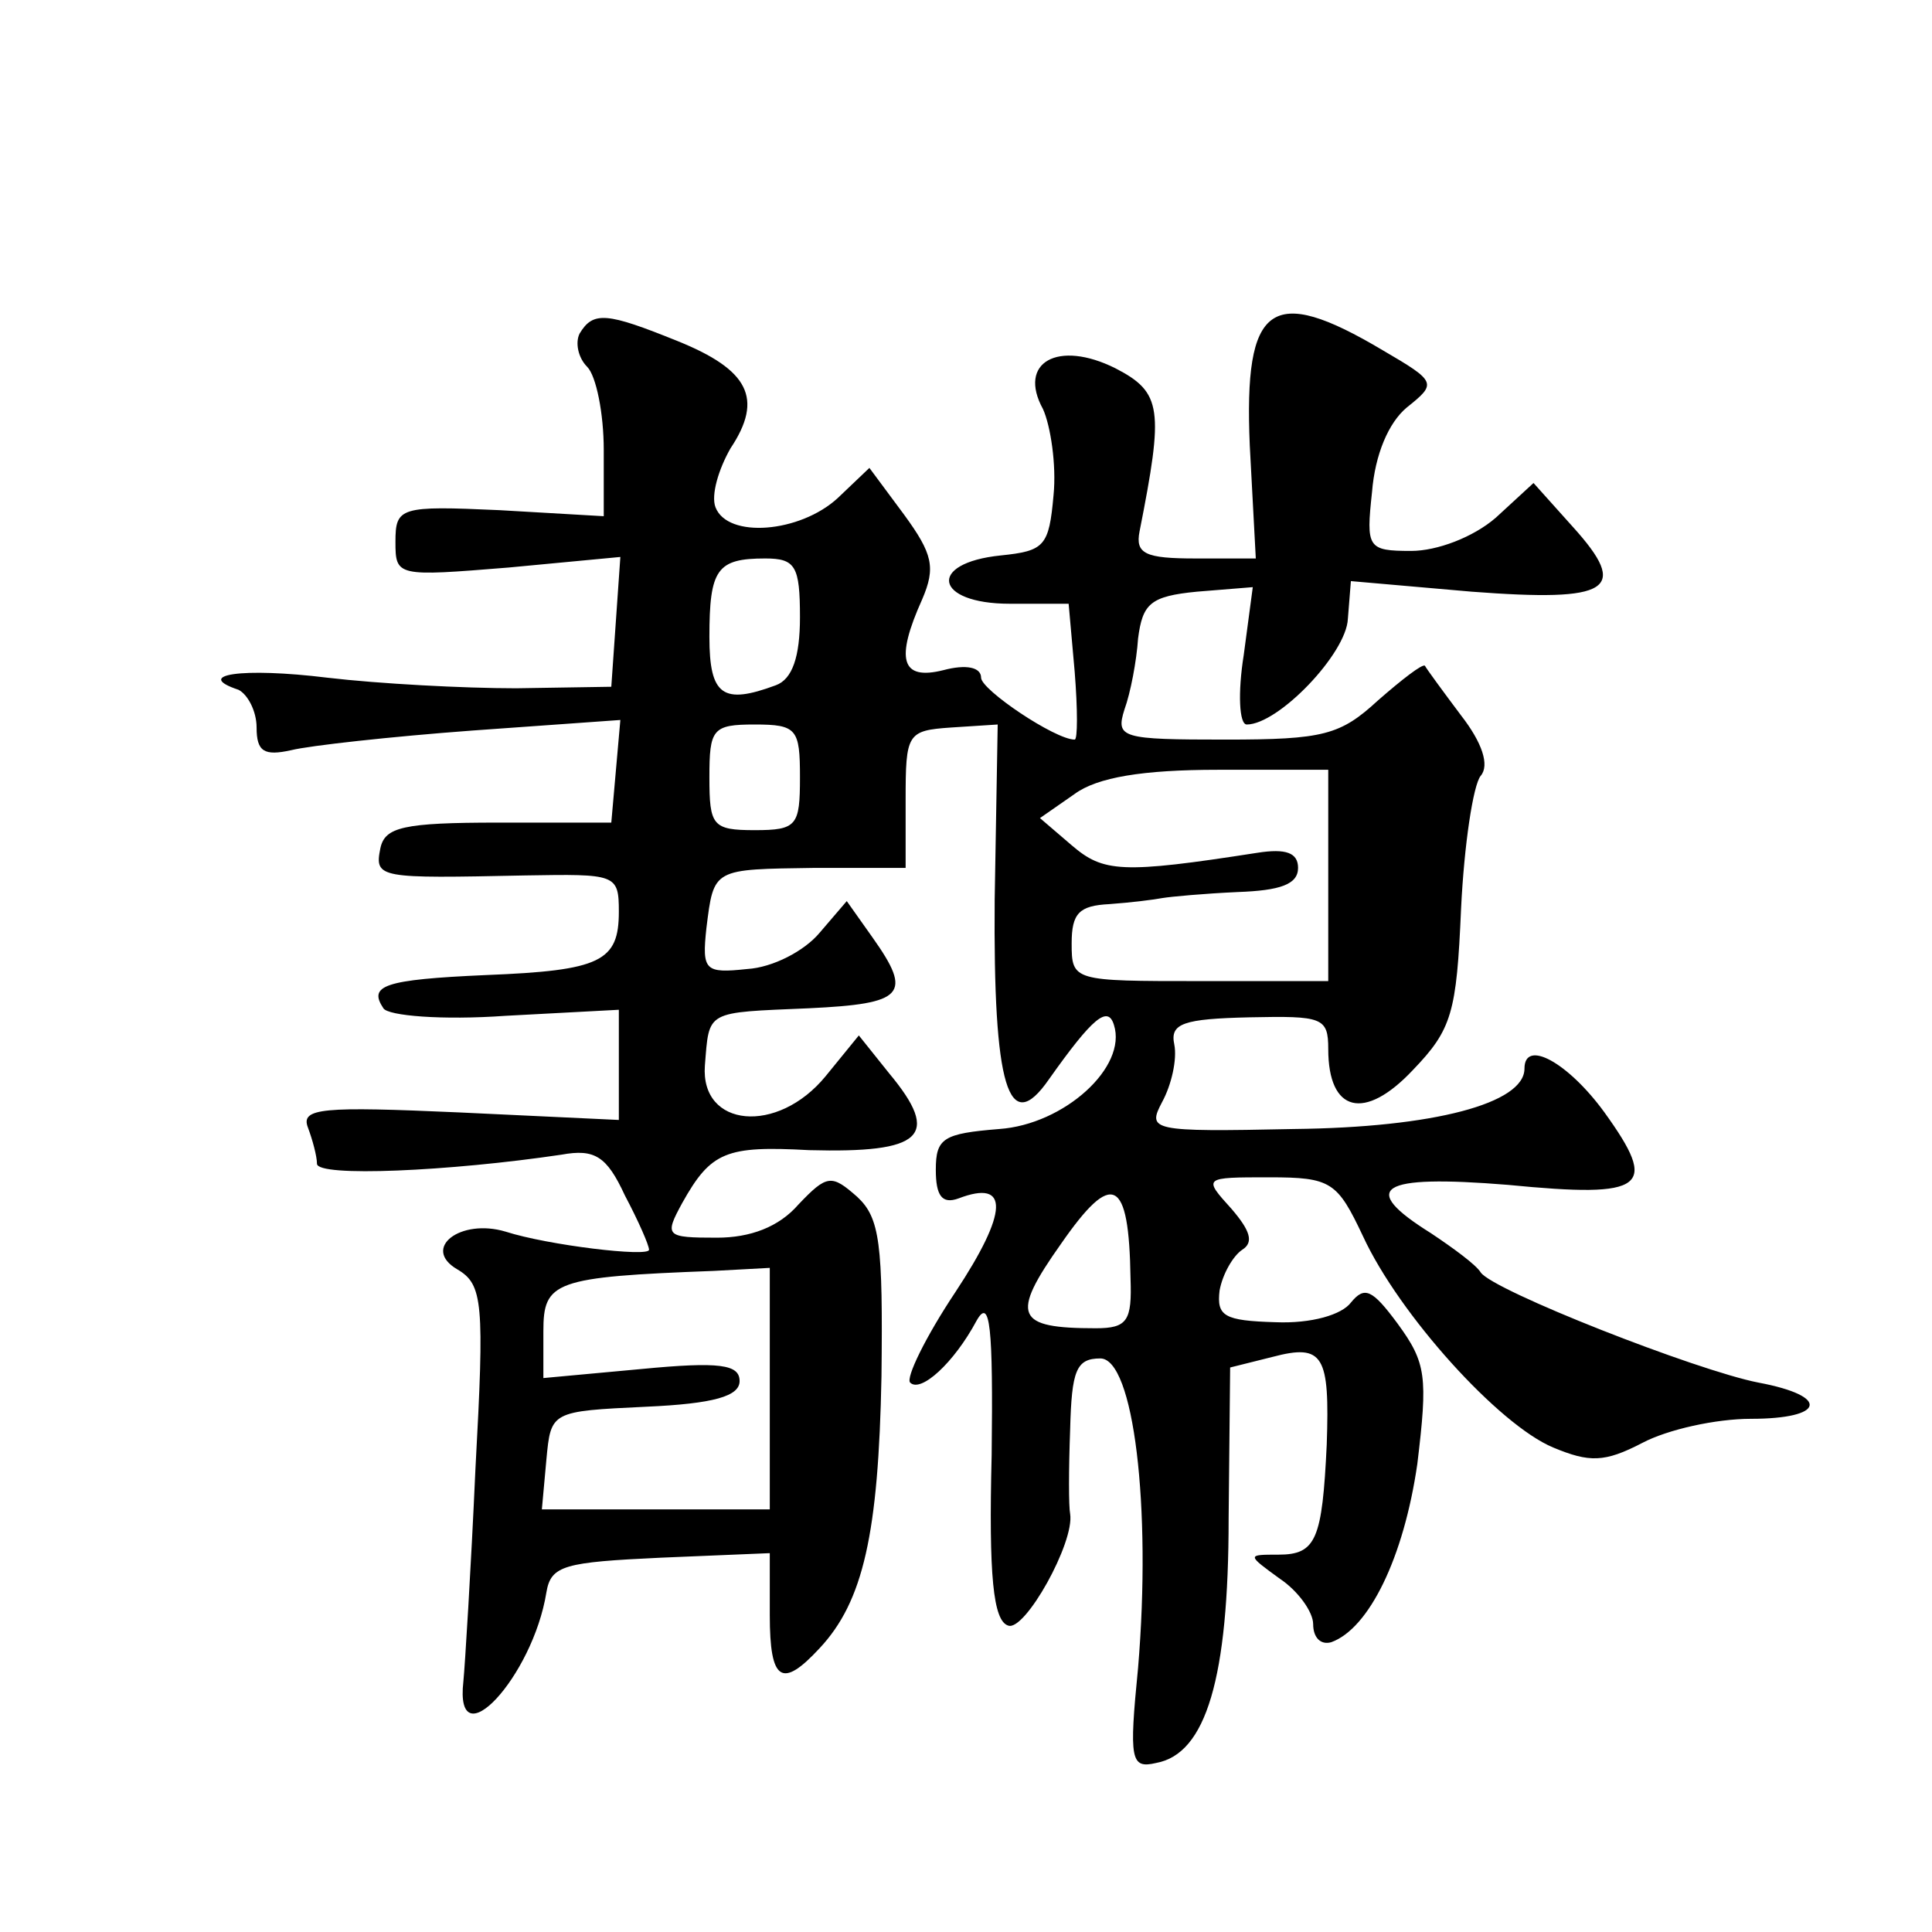 <?xml version="1.0" standalone="no"?>
<!DOCTYPE svg PUBLIC "-//W3C//DTD SVG 20010904//EN"
 "http://www.w3.org/TR/2001/REC-SVG-20010904/DTD/svg10.dtd">
<svg version="1.0" xmlns="http://www.w3.org/2000/svg"
 width="128pt" height="128pt" viewBox="0 0 128 128"
 preserveAspectRatio="xMidYMid meet">
<g transform="translate(0,128) scale(0.1,-0.1)"
fill="#0" stroke="none">
<path d="M384 1059 c-3 -6 -1 -16 5 -22 6 -6 11 -31 11 -55 l0 -44 -69 4 c-66 3
-69 2 -69 -21 0 -23 1 -23 75 -17 l74 7 -3 -43 -3 -43 -63 -1 c-35 0 -91 3 -125
7 -57 7 -89 2 -59 -8 6 -3 12 -14 12 -25 0 -16 5 -19 23 -15 12 3 66 9 120 13 l98
7 -3 -34 -3 -34 -75 0 c-63 0 -75 -3 -78 -17 -4 -20 -1 -20 96 -18 60 1 62 1 62
-24 0 -33 -12 -39 -88 -42 -68 -3 -78 -7 -68 -22 3 -5 39 -8 81 -5 l75 4 0 -37
0 -36 -106 5 c-90 4 -105 3 -100 -10 3 -8 6 -19 6 -24 0 -9 88 -5 162 6 22 4 30
-1 42 -27 9 -17 16 -33 16 -36 0 -5 -67 3 -95 12 -30 9 -56 -11 -32 -25 17 -10
18 -22 12 -132 -3 -67 -7 -131 -8 -141 -6 -53 46 3 55 59 3 18 12 20 76 23 l72
3 0 -41 c0 -44 8 -49 33 -22 29 31 39 76 41 180 1 88 -1 105 -16 119 -17 15 -20
15 -39 -5 -13 -15 -32 -22 -54 -22 -34 0 -35 1 -23 23 19 34 29 38 84 35 75 -2
88 9 53 51 l-20 25 -22 -27 c-32 -39 -83 -34 -80 7 3 37 0 35 69 38 63 3 69 9 42
47 l-17 24 -18 -21 c-10 -12 -31 -23 -48 -24 -28 -3 -30 -1 -27 27 5 40 4 39 72
40 l60 0 0 45 c0 44 1 46 30 48 l31 2 -2 -116 c-1 -124 9 -158 36 -119 29 41 39
49 43 36 9 -28 -33 -66 -76 -69 -37 -3 -42 -6 -42 -27 0 -17 4 -23 15 -19 34 13
33 -9 -2 -62 -20 -30 -33 -57 -30 -60 7 -7 29 13 44 41 9 16 11 -4 10 -89 -2 -80
1 -110 11 -113 11 -4 44 55 41 74 -1 5 -1 29 0 56 1 39 4 47 20 47 22 0 34 -98
25 -205 -6 -61 -5 -67 12 -63 33 6 48 56 48 162 l1 100 28 7 c34 9 38 1 36 -58
-3 -63 -7 -73 -32 -73 -21 0 -21 0 1 -16 12 -8 22 -22 22 -30 0 -9 5 -14 12 -12
25 9 48 56 57 118 7 58 6 67 -13 93 -17 23 -22 25 -31 14 -6 -8 -26 -14 -50 -13
-34 1 -39 4 -37 21 2 11 9 23 15 27 8 5 5 13 -7 27 -19 21 -19 21 25 21 41 0 45
-3 62 -39 24 -52 90 -125 126 -140 24 -10 34 -10 59 3 17 9 49 16 72 16 49 0 53
15 5 24 -41 8 -176 61 -184 73 -3 5 -18 16 -33 26 -48 30 -35 39 51 32 92 -9 100
-2 64 48 -24 33 -53 49 -53 29 0 -23 -60 -39 -153 -40 -95 -2 -97 -1 -87 18 6 11
10 28 8 38 -3 14 6 17 50 18 48 1 52 0 52 -21 0 -42 24 -48 56 -14 26 27 29 38
32 107 2 42 8 82 13 88 6 7 1 22 -13 40 -12 16 -23 31 -24 33 -2 1 -15 -9 -31 -23
-25 -23 -36 -26 -101 -26 -69 0 -73 1 -67 20 4 11 8 32 9 47 3 23 8 28 39 31 l37
3 -6 -45 c-4 -25 -3 -46 2 -46 21 0 66 47 67 70 l2 25 80 -7 c92 -7 105 1 67 43
l-26 29 -25 -23 c-15 -13 -39 -22 -56 -22 -29 0 -30 2 -26 39 2 25 11 46 23 56
20 16 20 17 -16 38 -74 44 -92 31 -88 -63 l4 -75 -40 0 c-33 0 -40 3 -37 18 16
81 15 92 -16 108 -38 19 -65 4 -48 -27 5 -11 9 -37 7 -57 -3 -34 -6 -37 -35 -40
-49 -5 -44 -32 6 -32 l39 0 4 -45 c2 -25 2 -45 0 -45 -13 0 -62 33 -62 41 0 7 -10
9 -25 5 -28 -7 -32 7 -14 47 9 21 7 30 -12 56 l-23 31 -21 -20 c-25 -23 -73 -27
-81 -6 -3 8 2 25 10 39 22 33 12 52 -35 71 -47 19 -56 20 -65 5z m146 -188 c0 -26
-5 -41 -16 -45 -35 -13 -44 -7 -44 32 0 45 5 52 37 52 20 0 23 -5 23 -39z m0 -106
c0 -32 -2 -35 -30 -35 -28 0 -30 3 -30 35 0 32 2 35 30 35 28 0 30 -3 30 -35z m350
-65 l0 -70 -85 0 c-84 0 -85 0 -85 25 0 20 5 25 25 26 14 1 30 3 35 4 6 1 28 3
50 4 28 1 40 5 40 16 0 10 -8 13 -27 10 -90 -14 -102 -13 -123 5 l-21 18 23 16
c15 11 45 16 95 16 l73 0 0 -70z m-131 -267 c1 -28 -2 -33 -23 -33 -53 0 -57 8
-23 56 34 49 45 44 46 -23z m-239 -73 l0 -80 -76 0 -75 0 3 33 c3 32 3 32 66 35
45 2 62 7 62 17 0 11 -13 13 -65 8 l-65 -6 0 31 c0 33 7 36 113 40 l37 2 0 -80z"/>
</g>
</svg>
